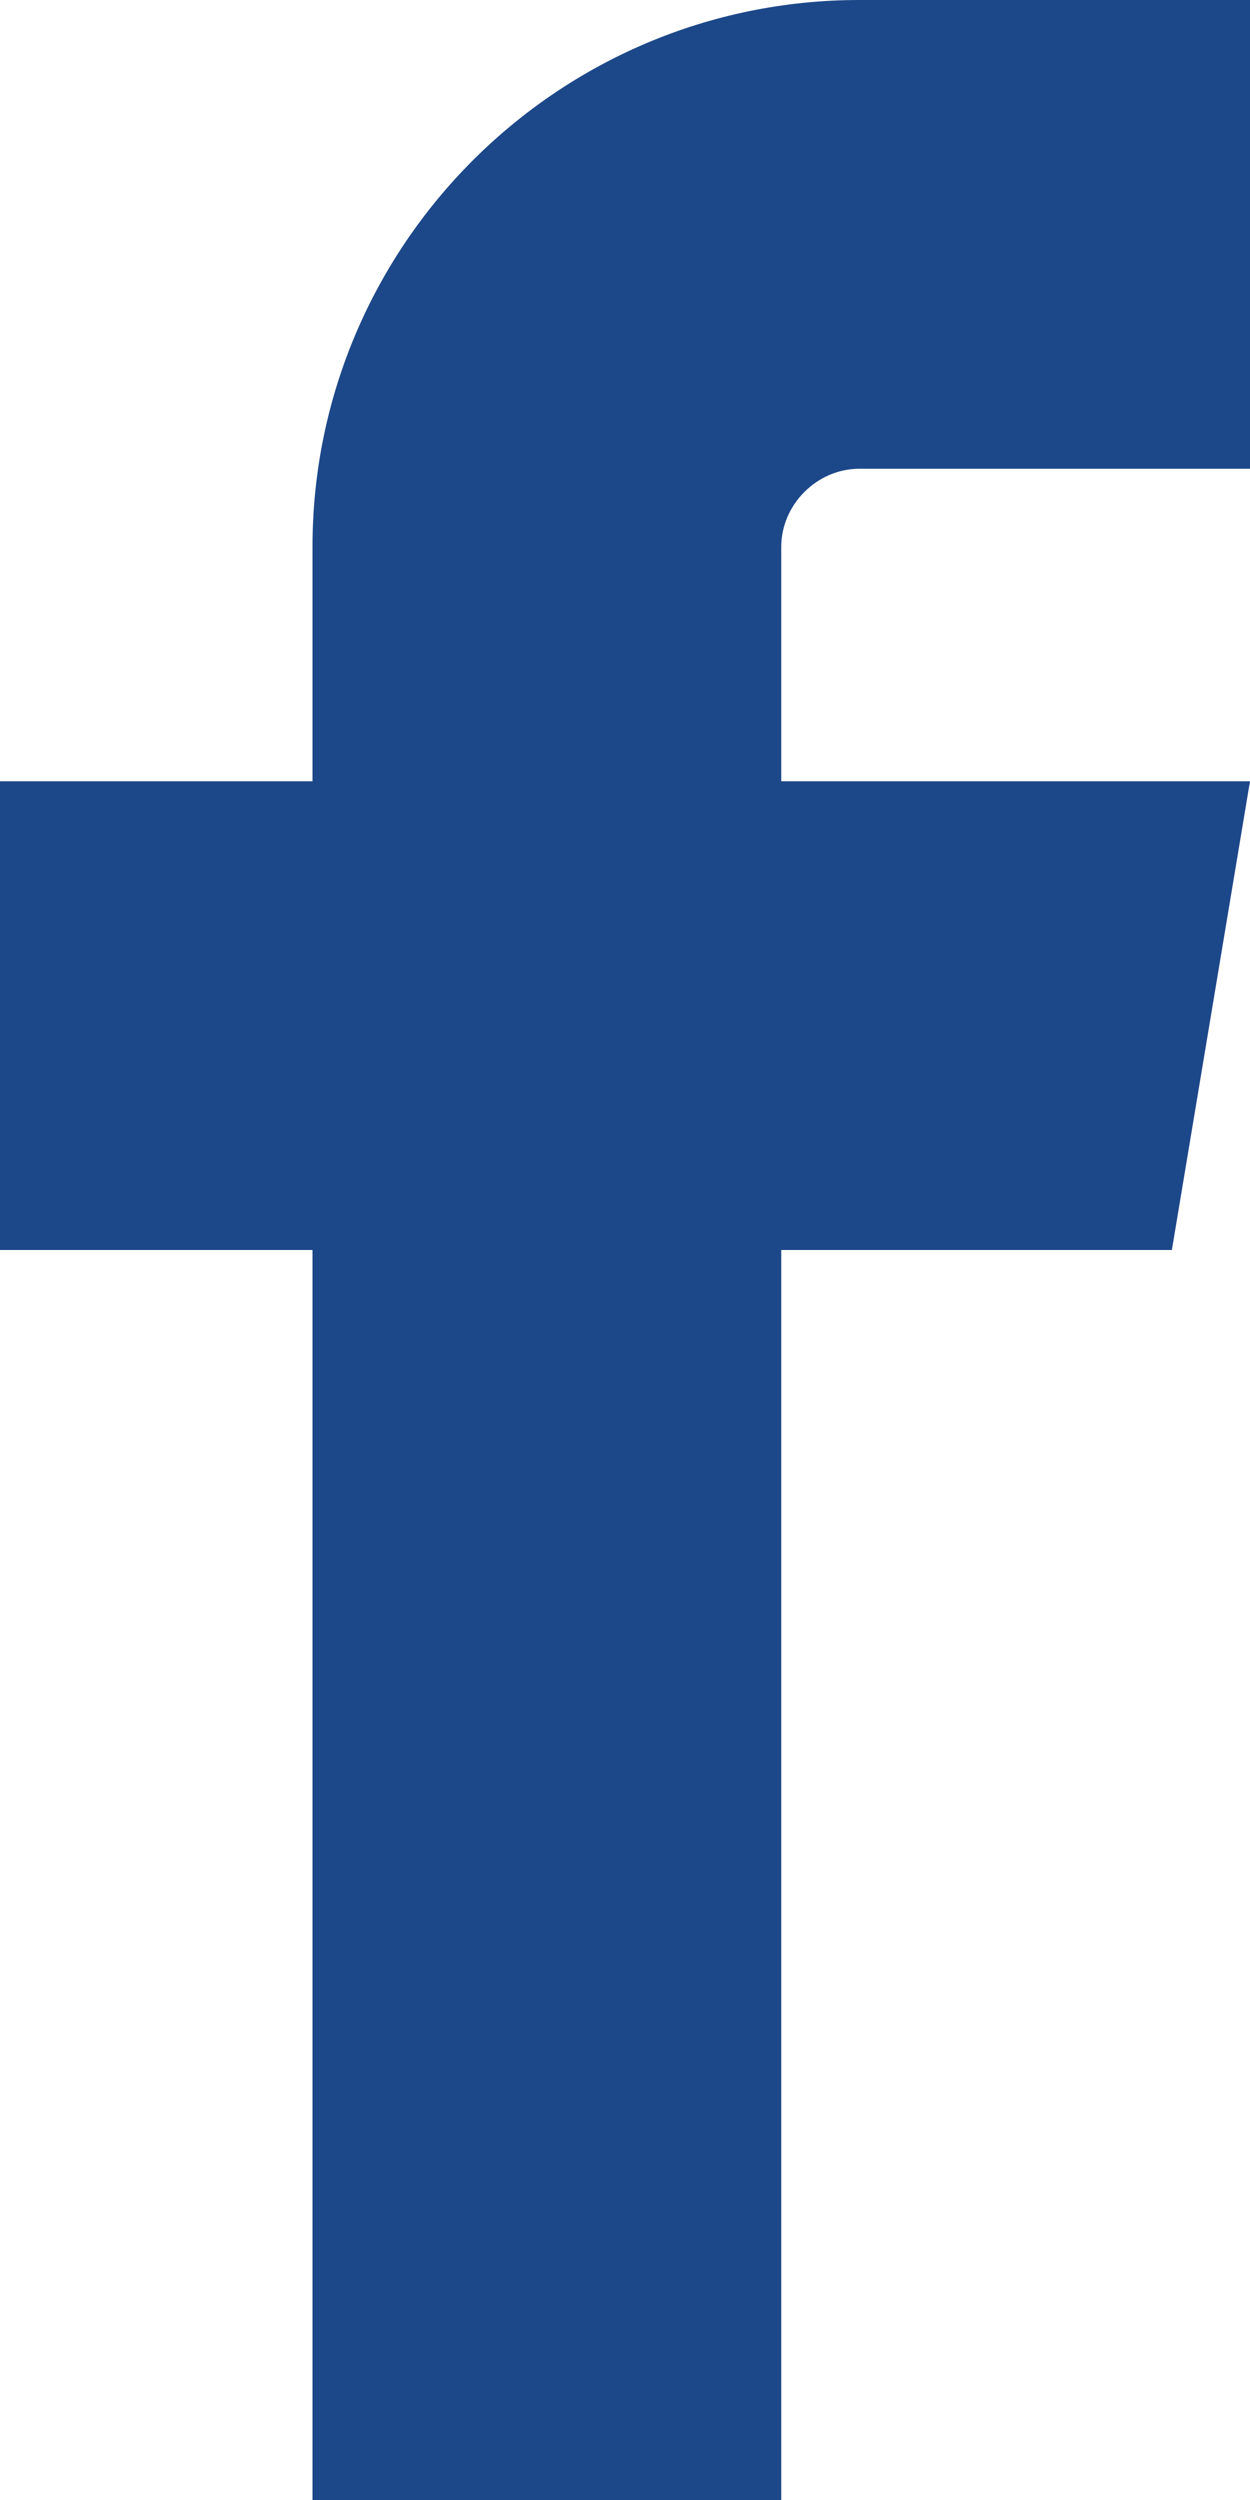 <?xml version="1.0" encoding="UTF-8"?>
<svg width="8px" height="16px" viewBox="0 0 8 16" version="1.1" xmlns="http://www.w3.org/2000/svg" xmlns:xlink="http://www.w3.org/1999/xlink">
    <!-- Generator: sketchtool 48.2 (47327) - http://www.bohemiancoding.com/sketch -->
    <title>FC7CD30F-963A-4A3A-B295-F4E92EFF33C1</title>
    <desc>Created with sketchtool.</desc>
    <defs></defs>
    <g id="002-Desktop-Frontpage---v2" stroke="none" stroke-width="1" fill="none" fill-rule="evenodd" transform="translate(-238, -2278)">
        <g id="Footer" transform="translate(0, 1941)" fill="#1C4889">
            <g id="Group-2" transform="translate(179, 327)">
                <g id="FACE" transform="translate(45, 0)">
                    <path d="M19.5,13 L22,13 L22,10 L19.5,10 C17.57,10 16,11.57 16,13.5 L16,15 L14,15 L14,18 L16,18 L16,26 L19,26 L19,18 L21.5,18 L22,15 L19,15 L19,13.5 C19,13.229 19.229,13 19.5,13" id="face"></path>
                </g>
            </g>
        </g>
    </g>
</svg>